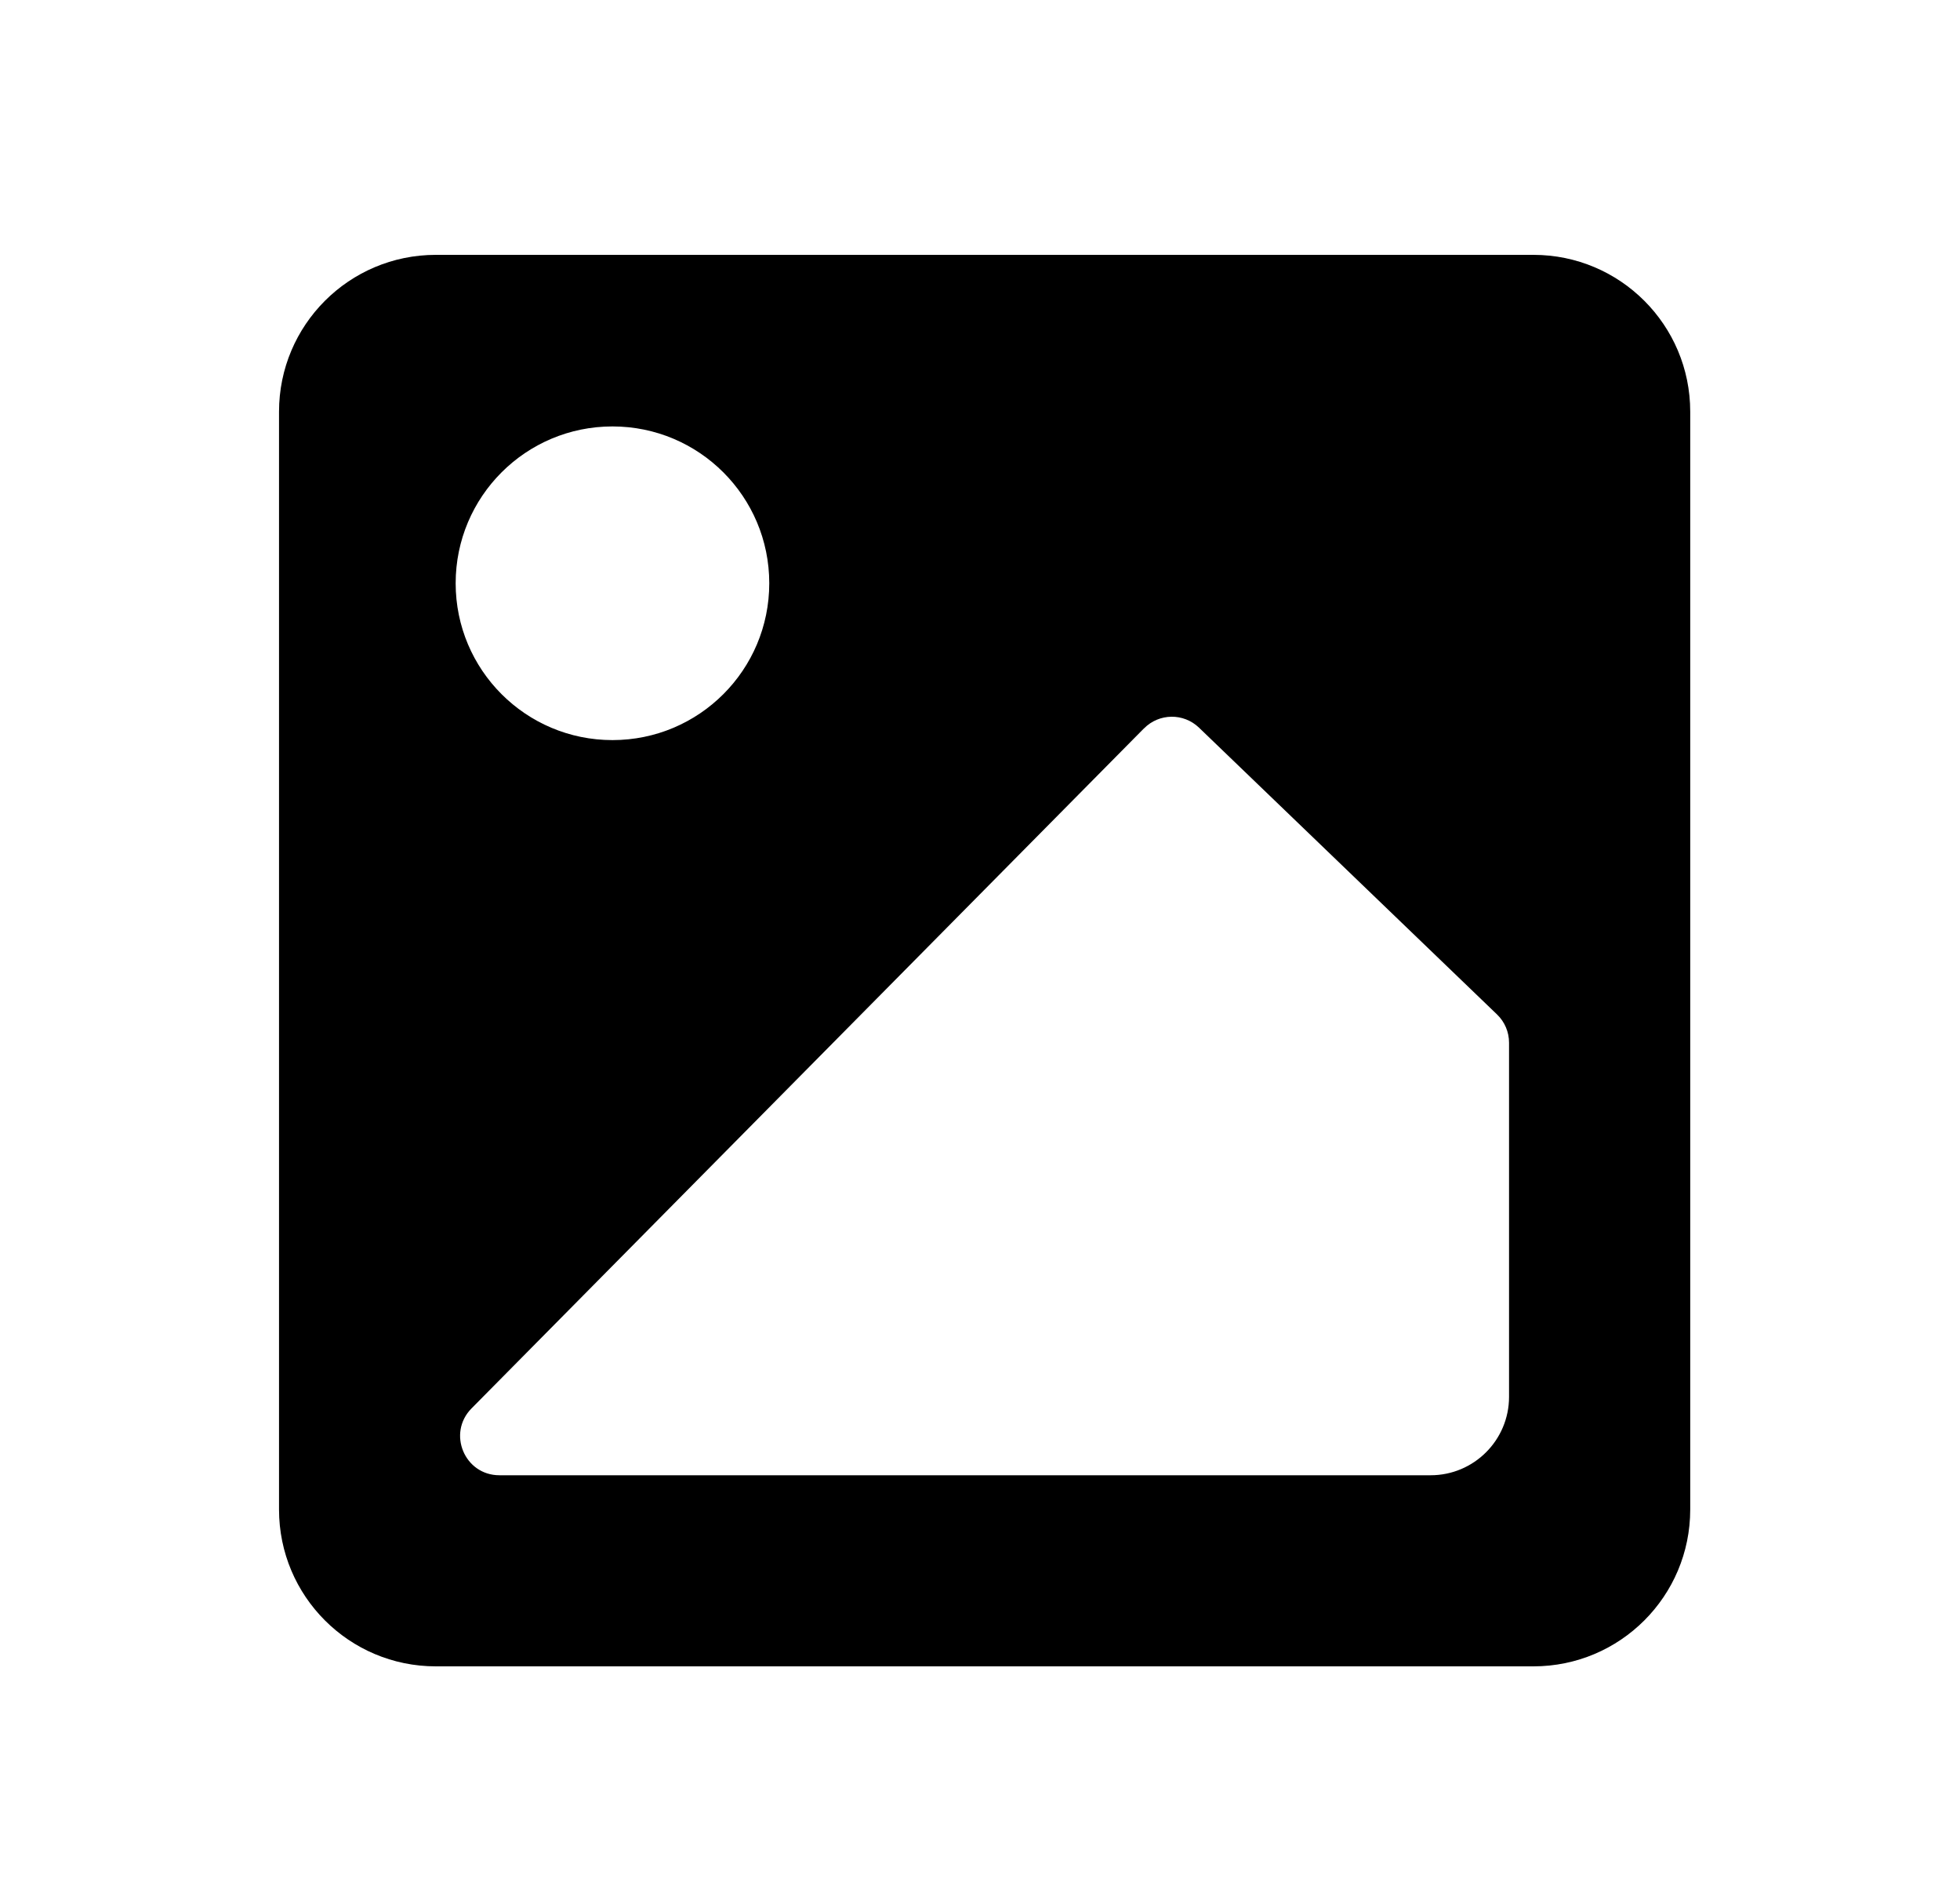 <svg xmlns="http://www.w3.org/2000/svg" viewBox="0 0 25 24" width="25">
    <path d="M5.559 3.25H19.559c1.105 0 2 .895 2 2v14c0 1.105-.895 2-2 2H5.559c-1.105 0-2-.895-2-2v-14c0-1.105.895-2 2-2ZM7.812 9.438c1.105 0 2-.895 2-2s-.895-2-2-2-2 .895-2 2 .895 2 2 2Zm6.779-.149L6.014 17.961c-.312.316-.089.852.356.852H18.248c.552 0 1-.448 1-1v-4.516c0-.136-.055-.266-.153-.36l-3.801-3.657c-.197-.19-.51-.186-.702.009Z"/>
</svg>
